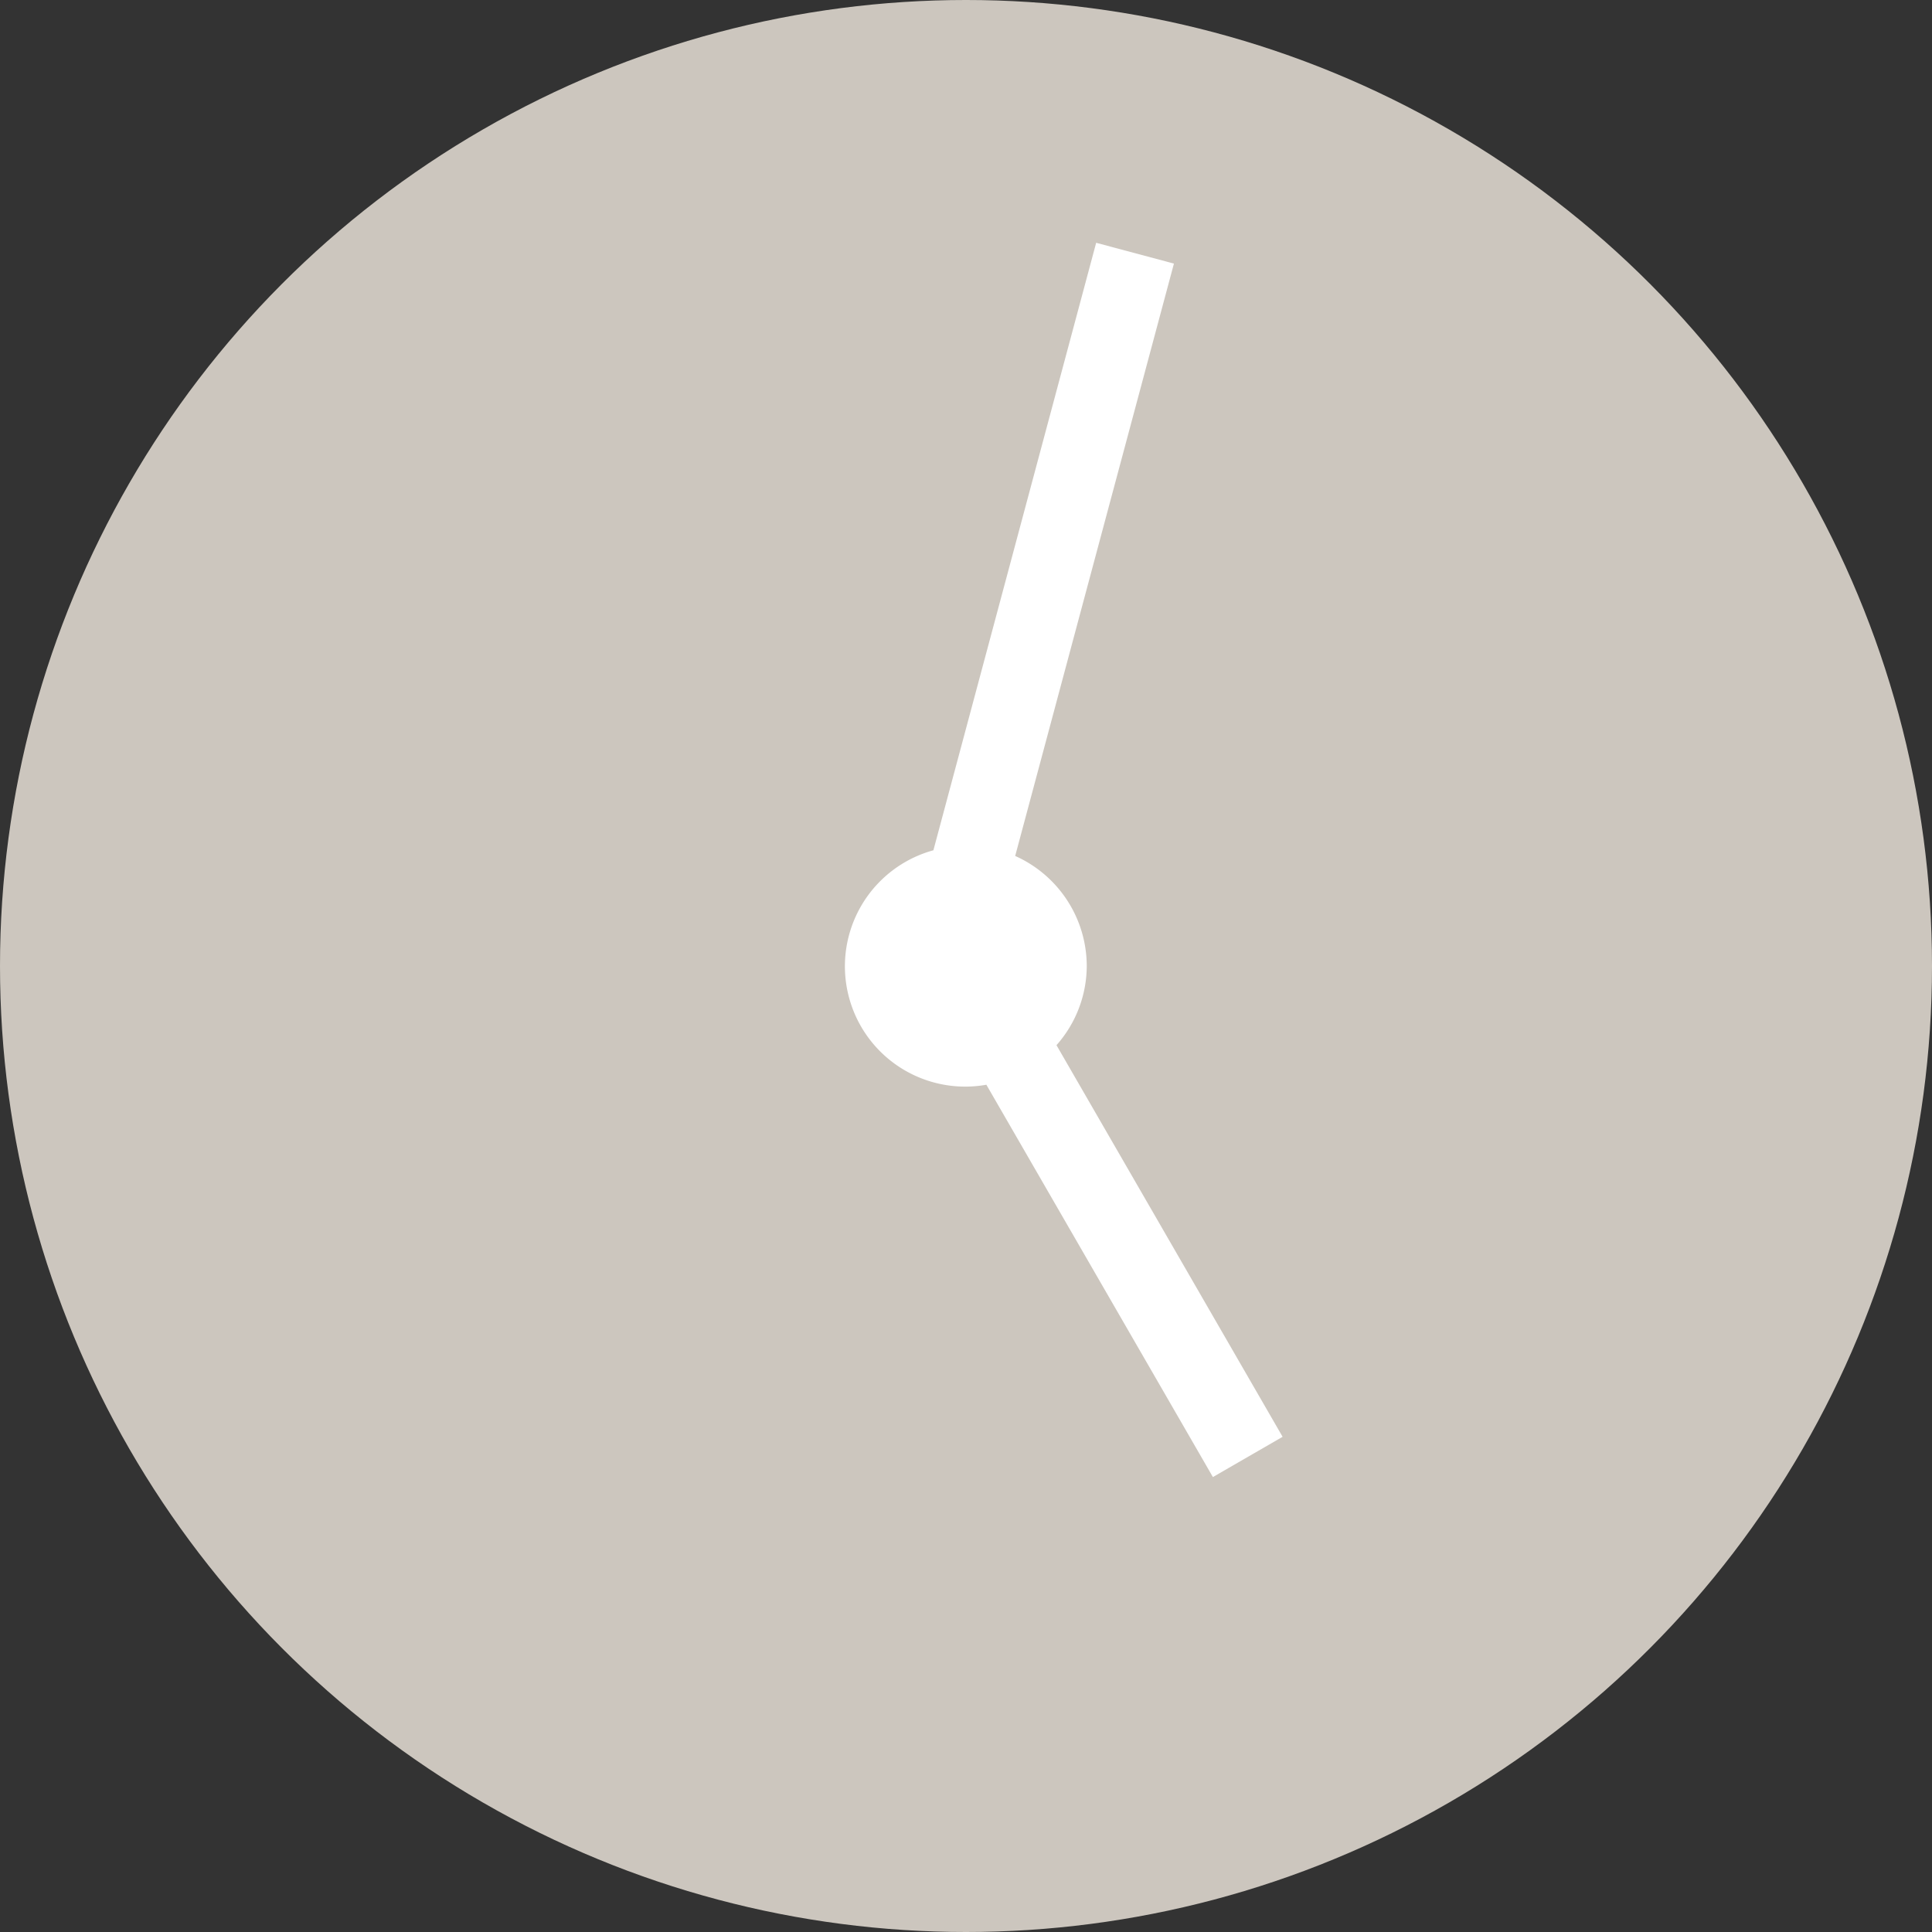 <svg id="pict-clock-1705" xmlns="http://www.w3.org/2000/svg" width="48" height="48" viewBox="0 0 48 48">
  <rect x="0" y="0" width="48" height="48" fill="#333333" stroke="none"/>
  <defs>
    <style>
      .cls-1 {
        fill: #ccc6be;
      }

      .cls-2 {
        fill: #fff;
        fill-rule: evenodd;
      }
    </style>
  </defs>
  <circle id="base" class="cls-1" cx="24" cy="24" r="24"/>
  <path id="base-2" data-name="base" class="cls-2" d="M207,372a2.975,2.975,0,0,1-.752,1.967l5.618,9.73-1.732,1-5.628-9.747a2.989,2.989,0,0,1-1.316-5.825l4.044-15.093,1.932,0.517-3.944,14.717A3,3,0,0,1,207,372Z" transform="translate(-180 -348)"/>
</svg>
